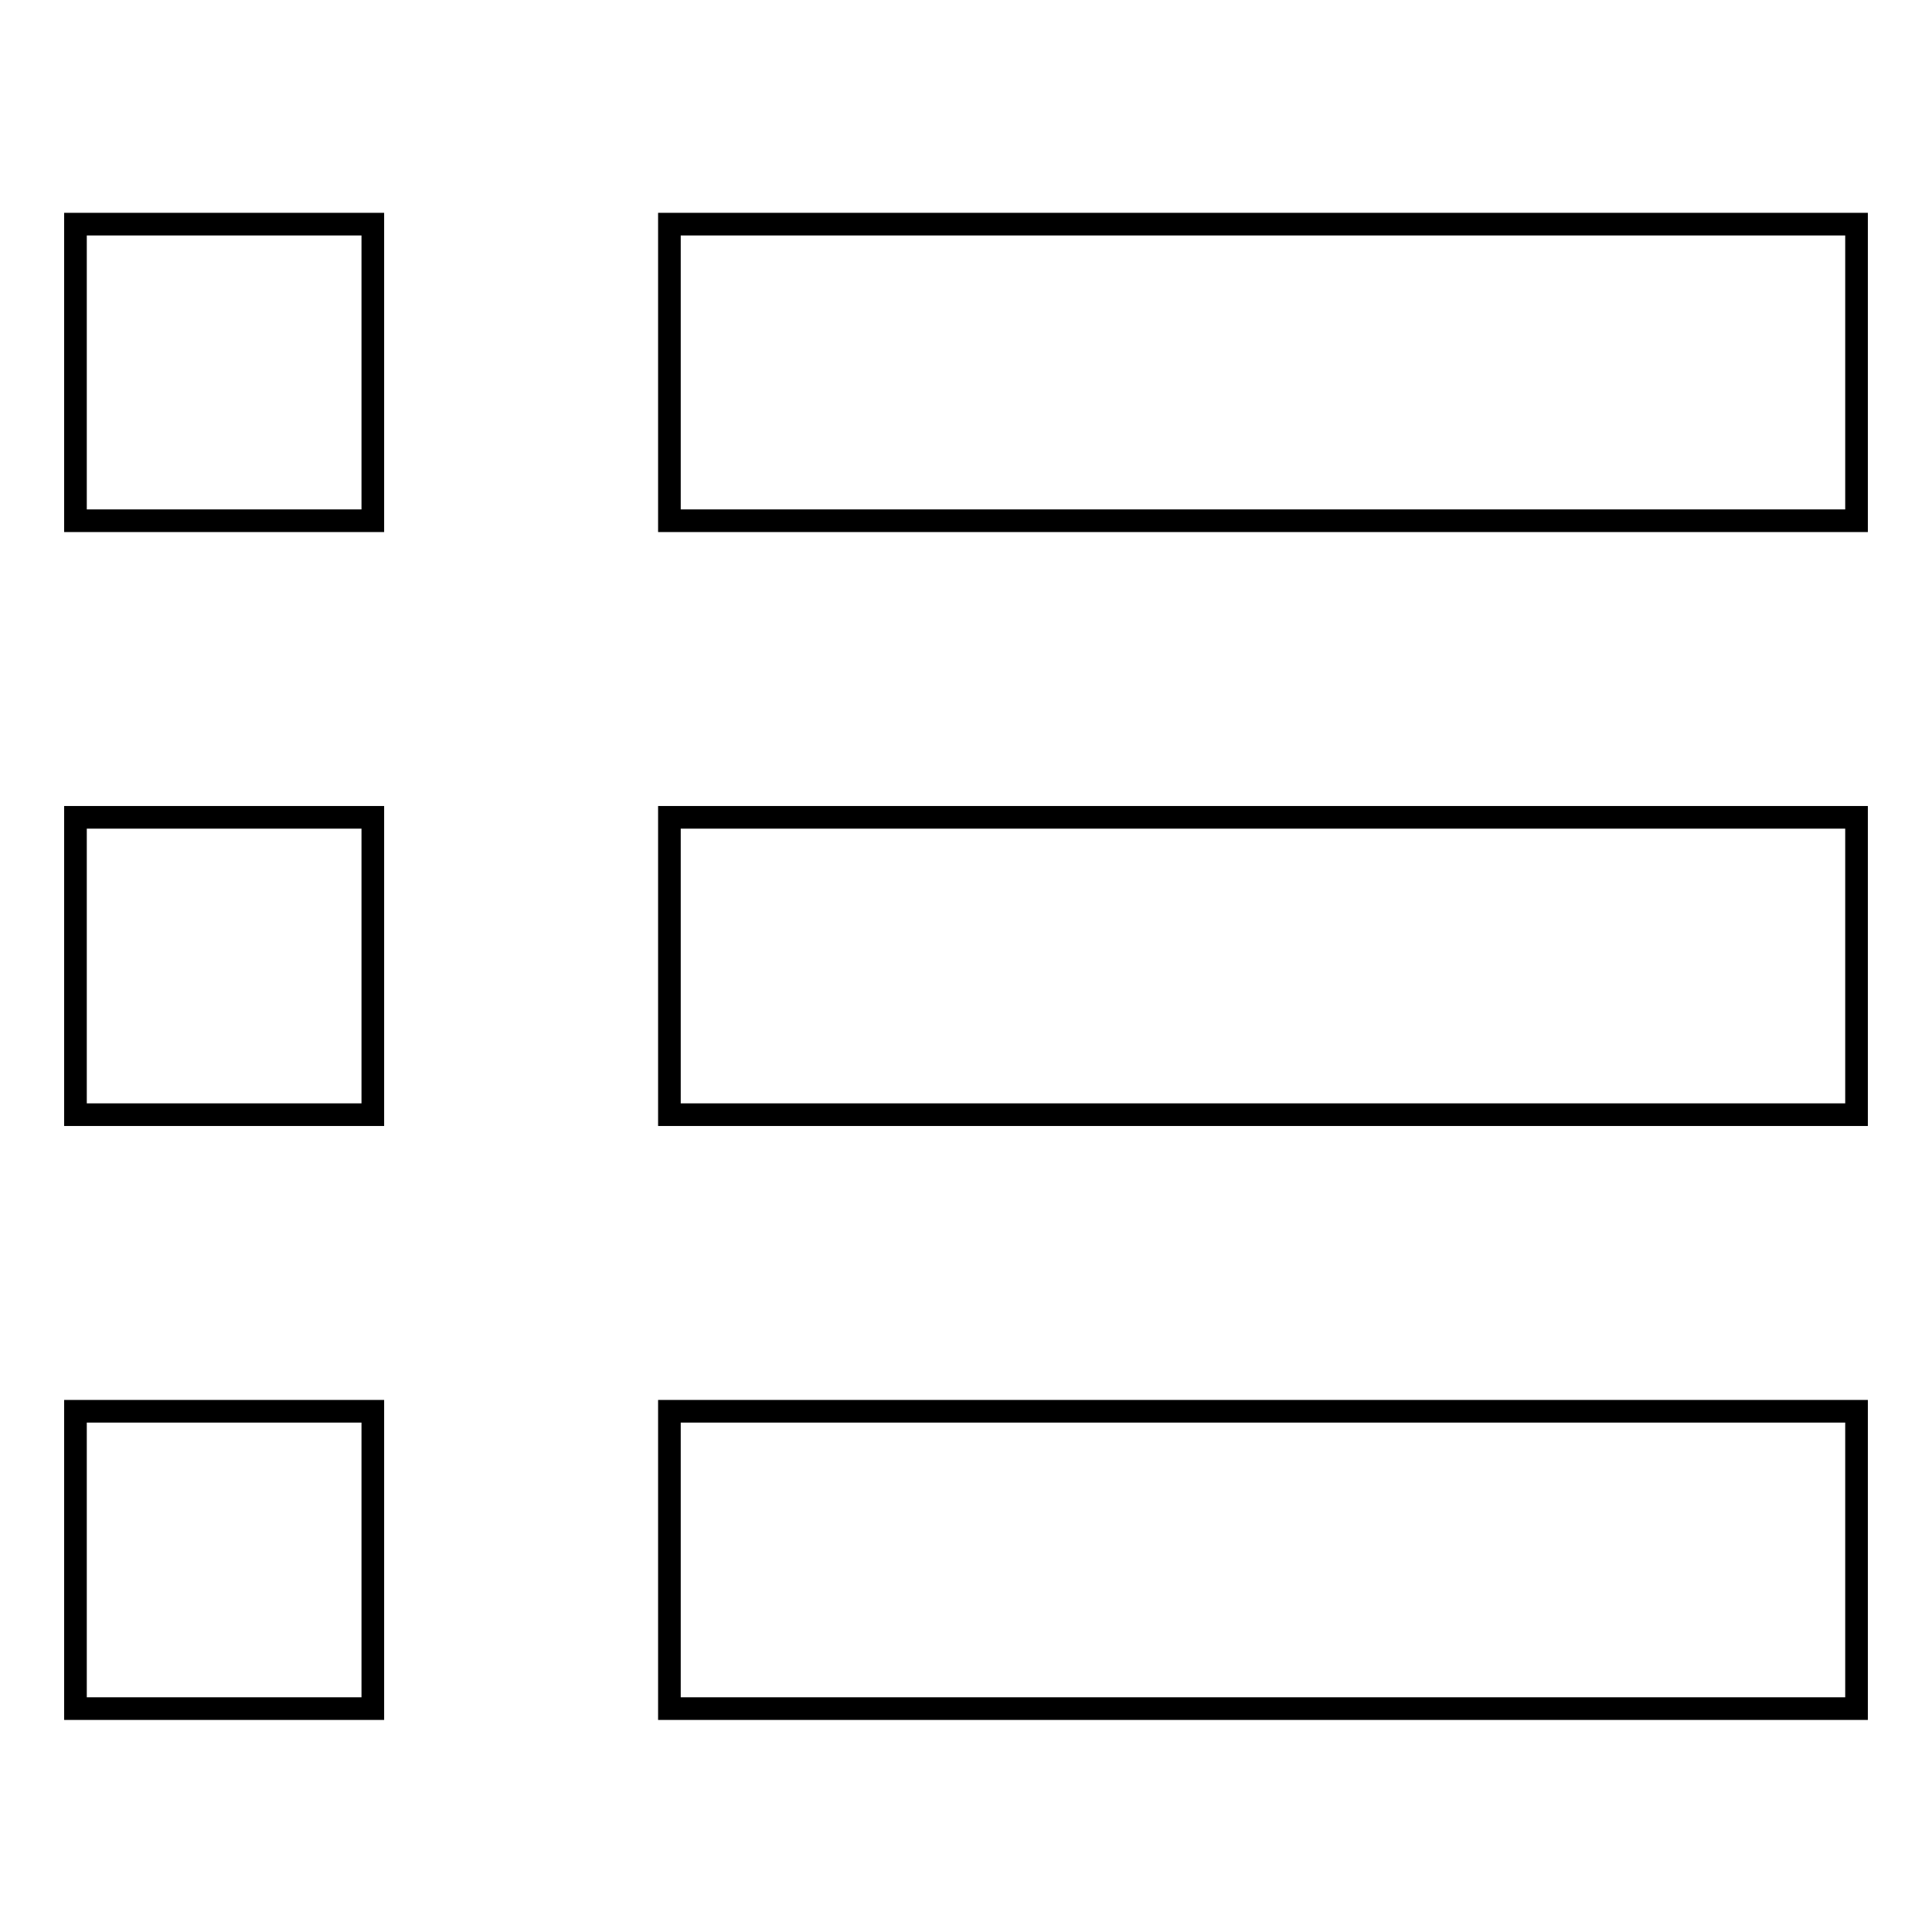 <?xml version="1.0" encoding="utf-8"?>
<!-- Svg Vector Icons : http://www.onlinewebfonts.com/icon -->
<!DOCTYPE svg PUBLIC "-//W3C//DTD SVG 1.1//EN" "http://www.w3.org/Graphics/SVG/1.1/DTD/svg11.dtd">
<svg version="1.1" xmlns="http://www.w3.org/2000/svg" xmlns:xlink="http://www.w3.org/1999/xlink" x="0px" y="0px" viewBox="0 0 256 256" enable-background="new 0 0 256 256" xml:space="preserve">
<g><g><path stroke-width="3" fill-opacity="0" stroke="#000000"  d="M88.7,29.7v19.7V69H246V49.3V29.7H88.7z"/><path stroke-width="3" fill-opacity="0" stroke="#000000"  d="M10,29.7v19.7V69h19.7h19.7V49.3V29.7H29.7H10z"/><path stroke-width="3" fill-opacity="0" stroke="#000000"  d="M88.7,128v19.7H246V128v-19.7H88.7V128z"/><path stroke-width="3" fill-opacity="0" stroke="#000000"  d="M10,108.3V128v19.7h19.7h19.7V128v-19.7H29.7H10z"/><path stroke-width="3" fill-opacity="0" stroke="#000000"  d="M88.7,206.7v19.7H246v-19.7V187H88.7V206.7z"/><path stroke-width="3" fill-opacity="0" stroke="#000000"  d="M10,187v19.7v19.7h19.7h19.7v-19.7V187H29.7H10z"/></g></g>
</svg>